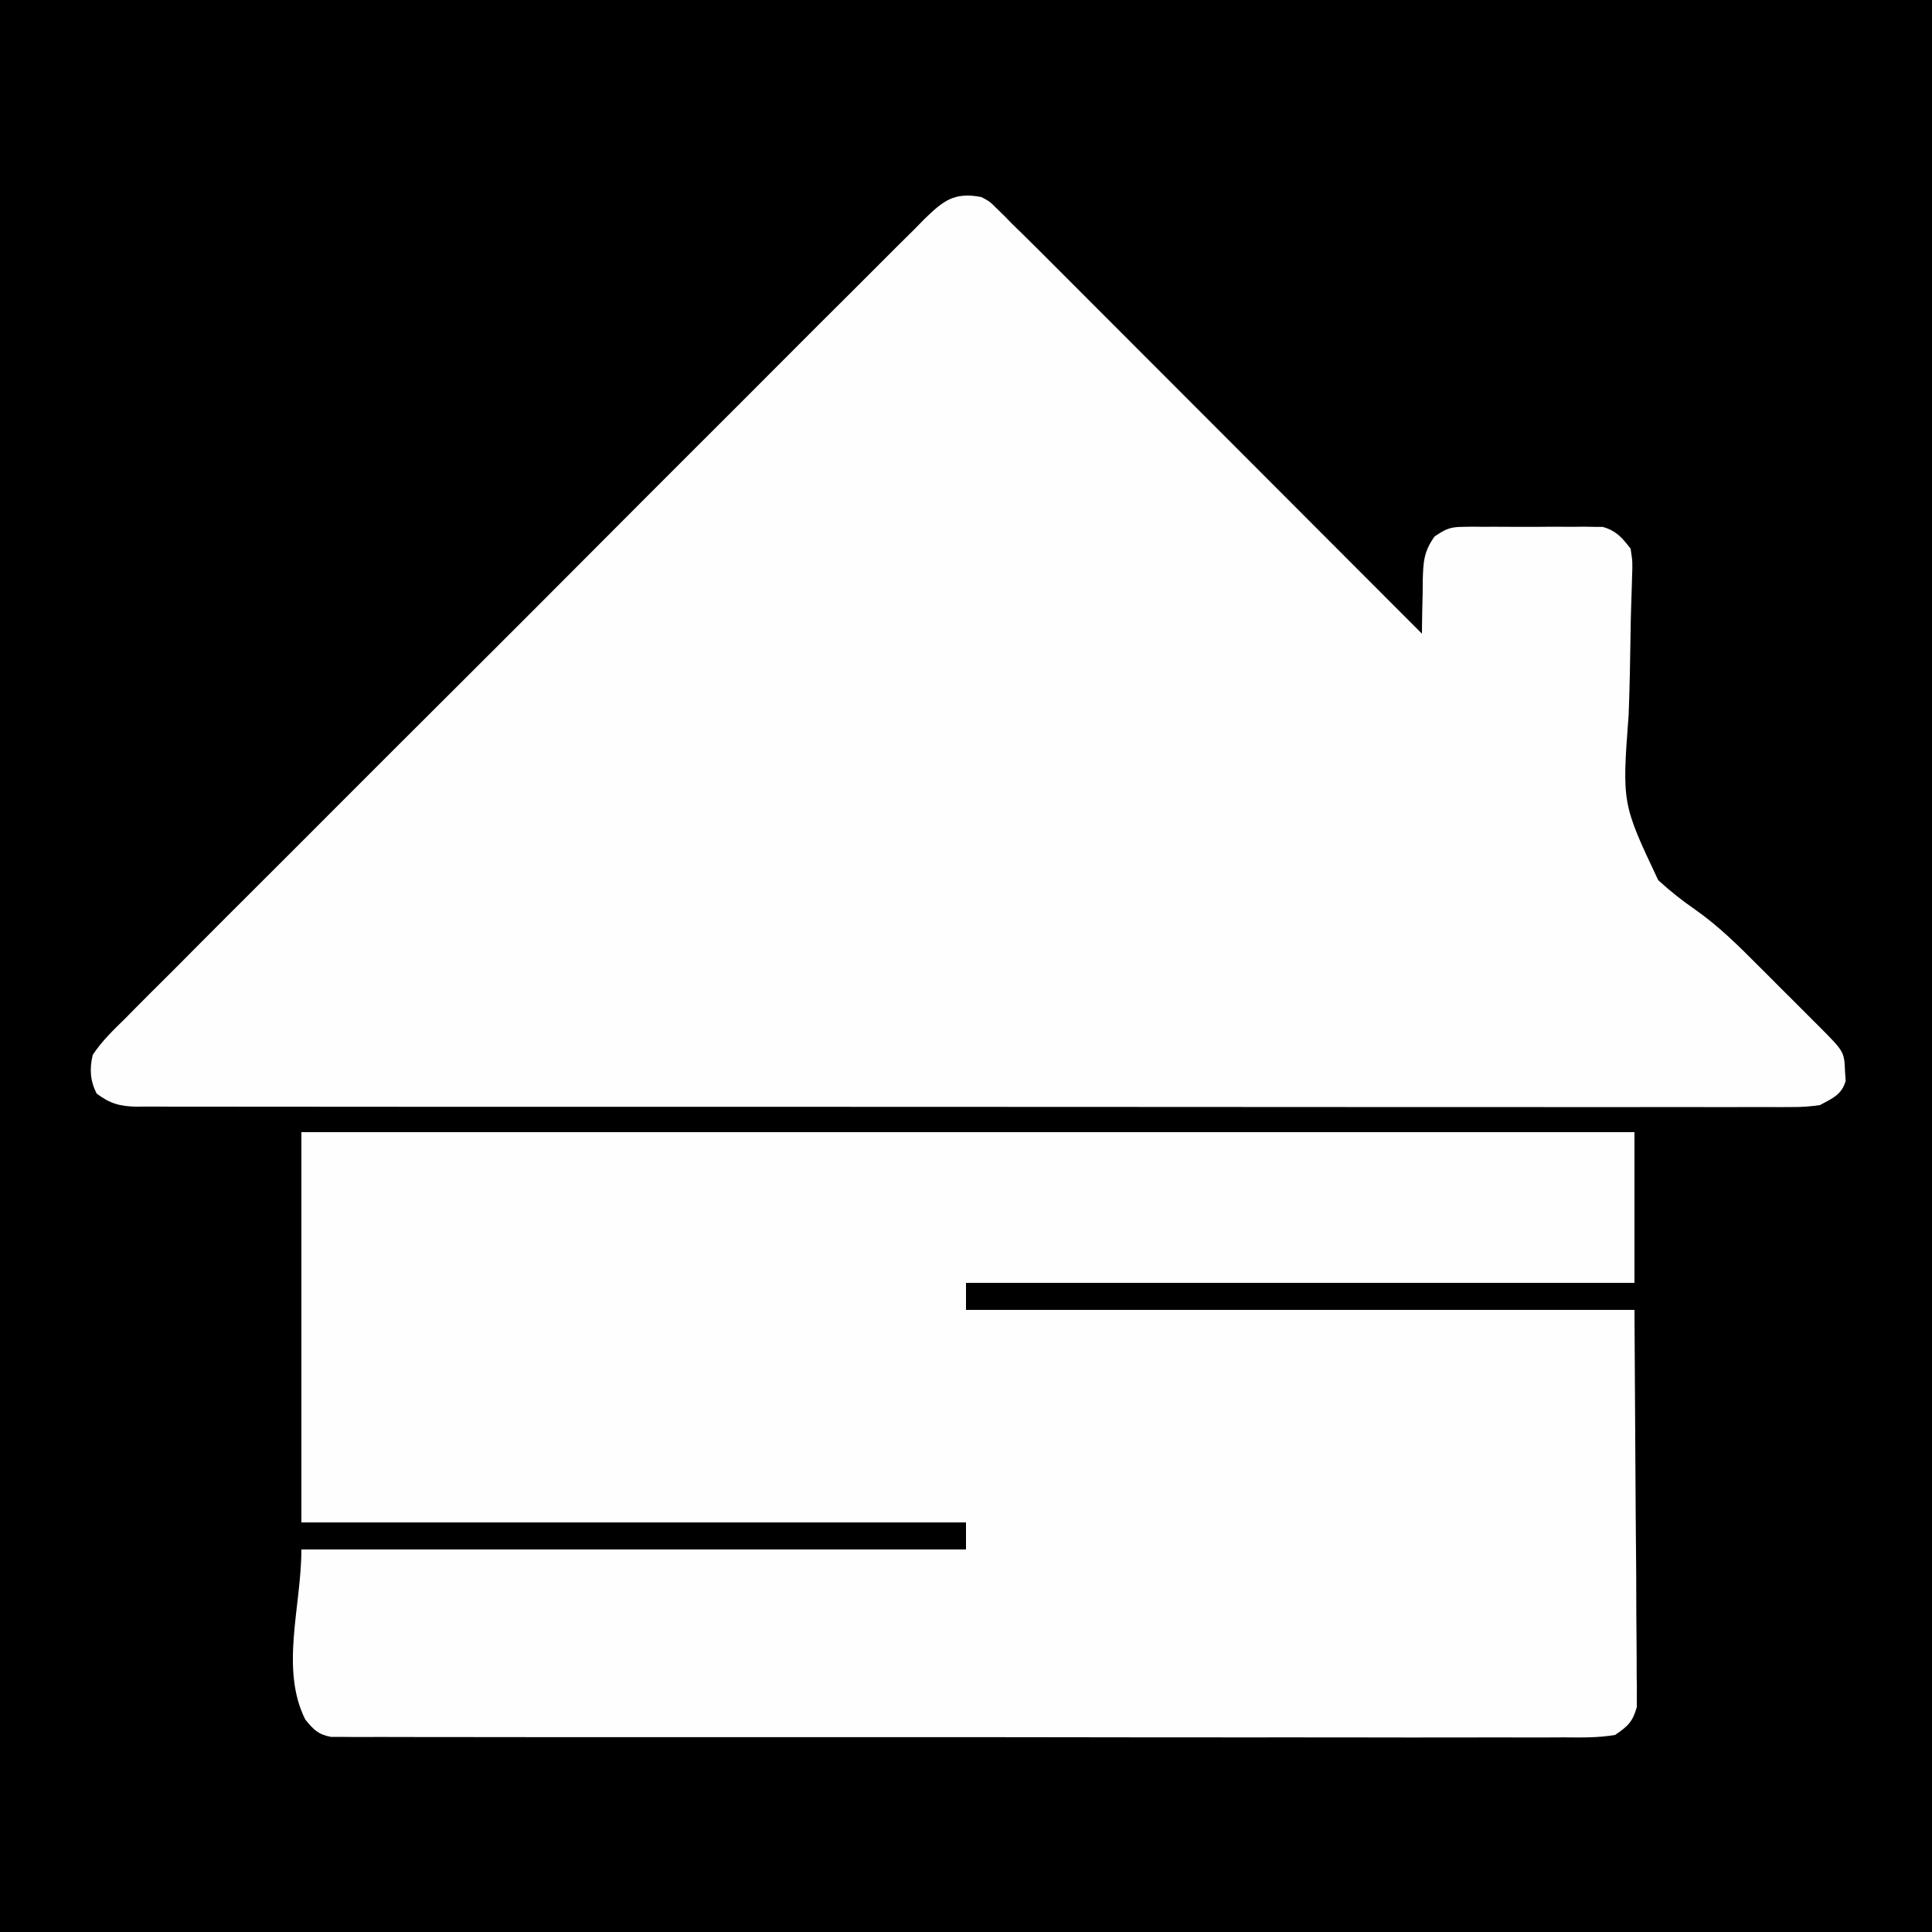 <svg height="500" width="500" xmlns="http://www.w3.org/2000/svg" version="1.1">
<rect width="100%" height="100%" fill="#808080" stroke="none"/>
<path transform="translate(0,0)" fill="#000000" d="M0 0 C165 0 330 0 500 0 C500 165 500 330 500 500 C335 500 170 500 0 500 C0 335 0 170 0 0 Z"></path>
<path transform="translate(254,51)" fill="#FEFEFE" d="M0 0 C2.157 1.161 2.157 1.161 3.835 2.842 C4.499 3.486 5.162 4.131 5.846 4.795 C6.557 5.522 7.268 6.25 8 7 C9.188 8.158 9.188 8.158 10.4 9.339 C13.169 12.045 15.906 14.782 18.639 17.525 C19.684 18.571 20.729 19.616 21.775 20.661 C24.591 23.477 27.404 26.295 30.216 29.114 C33.163 32.068 36.114 35.019 39.064 37.971 C44.64 43.55 50.214 49.132 55.787 54.715 C62.135 61.075 68.487 67.432 74.839 73.789 C87.896 86.856 100.949 99.927 114 113 C114.004 112.36 114.008 111.719 114.012 111.06 C114.045 108.143 114.116 105.228 114.188 102.312 C114.196 100.801 114.196 100.801 114.205 99.26 C114.347 94.475 114.427 91.798 117.274 87.833 C120.002 85.999 121.212 85.37 124.436 85.353 C125.28 85.337 126.124 85.322 126.994 85.305 C128.343 85.32 128.343 85.32 129.719 85.336 C130.654 85.331 131.59 85.326 132.554 85.321 C134.527 85.318 136.501 85.327 138.474 85.348 C141.491 85.375 144.503 85.348 147.52 85.316 C149.44 85.32 151.361 85.326 153.281 85.336 C154.18 85.326 155.079 85.316 156.006 85.305 C156.85 85.321 157.694 85.337 158.564 85.353 C159.671 85.359 159.671 85.359 160.8 85.365 C164.3 86.375 165.803 88.146 168 91 C168.518 94.403 168.518 94.403 168.374 98.35 C168.346 99.435 168.346 99.435 168.318 100.541 C168.277 102.107 168.225 103.673 168.164 105.239 C168.073 107.735 168.025 110.229 167.991 112.727 C167.891 119.827 167.763 126.923 167.49 134.019 C165.77 156.934 165.77 156.934 175.14 176.778 C178.178 179.567 181.302 182.055 184.698 184.393 C190.816 188.665 196.145 193.992 201.398 199.266 C201.959 199.826 202.521 200.386 203.099 200.963 C204.268 202.131 205.435 203.301 206.602 204.472 C208.389 206.264 210.18 208.05 211.973 209.836 C213.115 210.979 214.257 212.122 215.398 213.266 C216.198 214.063 216.198 214.063 217.014 214.876 C223.288 221.189 223.288 221.189 223.5 226.438 C223.577 227.58 223.577 227.58 223.656 228.746 C222.6 232.373 220.225 233.225 217 235 C214.319 235.376 212.059 235.538 209.388 235.501 C208.638 235.506 207.888 235.512 207.116 235.517 C204.6 235.531 202.086 235.516 199.57 235.501 C197.749 235.505 195.929 235.511 194.108 235.518 C189.103 235.533 184.098 235.523 179.093 235.508 C173.697 235.497 168.3 235.509 162.903 235.518 C152.33 235.532 141.758 235.524 131.185 235.509 C118.879 235.493 106.572 235.496 94.266 235.5 C72.313 235.505 50.36 235.491 28.406 235.467 C7.092 235.443 -14.222 235.436 -35.537 235.446 C-58.735 235.457 -81.932 235.459 -105.13 235.445 C-107.602 235.443 -110.075 235.442 -112.547 235.44 C-113.763 235.44 -114.98 235.439 -116.233 235.438 C-124.817 235.433 -133.4 235.435 -141.983 235.439 C-152.439 235.444 -162.895 235.438 -173.35 235.419 C-178.688 235.409 -184.025 235.404 -189.362 235.411 C-194.244 235.418 -199.126 235.412 -204.008 235.394 C-205.778 235.39 -207.548 235.391 -209.318 235.397 C-211.717 235.405 -214.115 235.395 -216.514 235.38 C-217.553 235.39 -217.553 235.39 -218.613 235.401 C-222.895 235.349 -225.587 234.609 -229 232 C-230.687 228.626 -230.858 225.601 -230 222 C-227.648 218.441 -224.665 215.586 -221.626 212.61 C-220.274 211.24 -220.274 211.24 -218.896 209.842 C-216.398 207.311 -213.876 204.805 -211.349 202.303 C-208.627 199.599 -205.928 196.872 -203.225 194.148 C-197.93 188.817 -192.613 183.507 -187.287 178.205 C-182.96 173.896 -178.641 169.579 -174.327 165.257 C-173.406 164.334 -173.406 164.334 -172.467 163.393 C-171.22 162.143 -169.973 160.894 -168.726 159.644 C-157.032 147.927 -145.313 136.234 -133.585 124.55 C-123.522 114.522 -113.479 104.473 -103.452 94.409 C-91.81 82.724 -80.154 71.052 -68.478 59.4 C-67.233 58.158 -65.988 56.915 -64.743 55.673 C-64.131 55.062 -63.518 54.45 -62.887 53.821 C-58.571 49.511 -54.263 45.192 -49.959 40.869 C-44.714 35.602 -39.456 30.349 -34.178 25.114 C-31.486 22.443 -28.8 19.765 -26.131 17.07 C-23.239 14.149 -20.316 11.261 -17.39 8.374 C-16.55 7.516 -15.709 6.657 -14.843 5.773 C-9.852 0.914 -7.049 -1.353 0 0 Z"></path>
<path transform="translate(78,293)" fill="#FEFEFE" d="M0 0 C113.85 0 227.7 0 345 0 C345 12.87 345 25.74 345 39 C287.91 39 230.82 39 172 39 C172 41.31 172 43.62 172 46 C229.09 46 286.18 46 345 46 C345.103 63.222 345.206 80.444 345.312 98.188 C345.381 106.342 345.381 106.342 345.45 114.661 C345.473 121.303 345.473 121.303 345.477 124.414 C345.485 126.584 345.502 128.755 345.528 130.926 C345.564 134.215 345.57 137.504 345.568 140.794 C345.595 142.242 345.595 142.242 345.622 143.72 C345.612 145.053 345.612 145.053 345.601 146.413 C345.606 147.182 345.61 147.952 345.615 148.745 C344.575 152.557 343.289 153.75 340 156 C335.575 156.756 331.187 156.669 326.708 156.628 C325.324 156.633 323.941 156.64 322.558 156.65 C318.757 156.669 314.957 156.656 311.156 156.639 C307.058 156.626 302.959 156.641 298.86 156.653 C290.831 156.671 282.802 156.663 274.772 156.645 C268.248 156.631 261.724 156.627 255.2 156.63 C254.272 156.631 253.345 156.631 252.389 156.632 C250.504 156.633 248.619 156.634 246.734 156.635 C230.061 156.643 213.388 156.627 196.715 156.597 C180.528 156.568 164.341 156.561 148.155 156.576 C130.536 156.593 112.918 156.597 95.299 156.58 C93.421 156.578 91.544 156.576 89.666 156.574 C88.742 156.573 87.818 156.572 86.866 156.571 C80.348 156.566 73.829 156.569 67.311 156.576 C59.37 156.583 51.43 156.577 43.49 156.552 C39.436 156.539 35.383 156.533 31.33 156.544 C27.622 156.554 23.915 156.546 20.207 156.523 C18.225 156.515 16.243 156.527 14.261 156.54 C13.089 156.529 11.917 156.518 10.71 156.506 C9.697 156.505 8.683 156.504 7.639 156.503 C4.289 155.865 3.124 154.607 1 152 C-5.561 138.878 0 122.67 0 108 C56.76 108 113.52 108 172 108 C172 105.69 172 103.38 172 101 C115.24 101 58.48 101 0 101 C0 67.67 0 34.34 0 0 Z"></path>
</svg>
